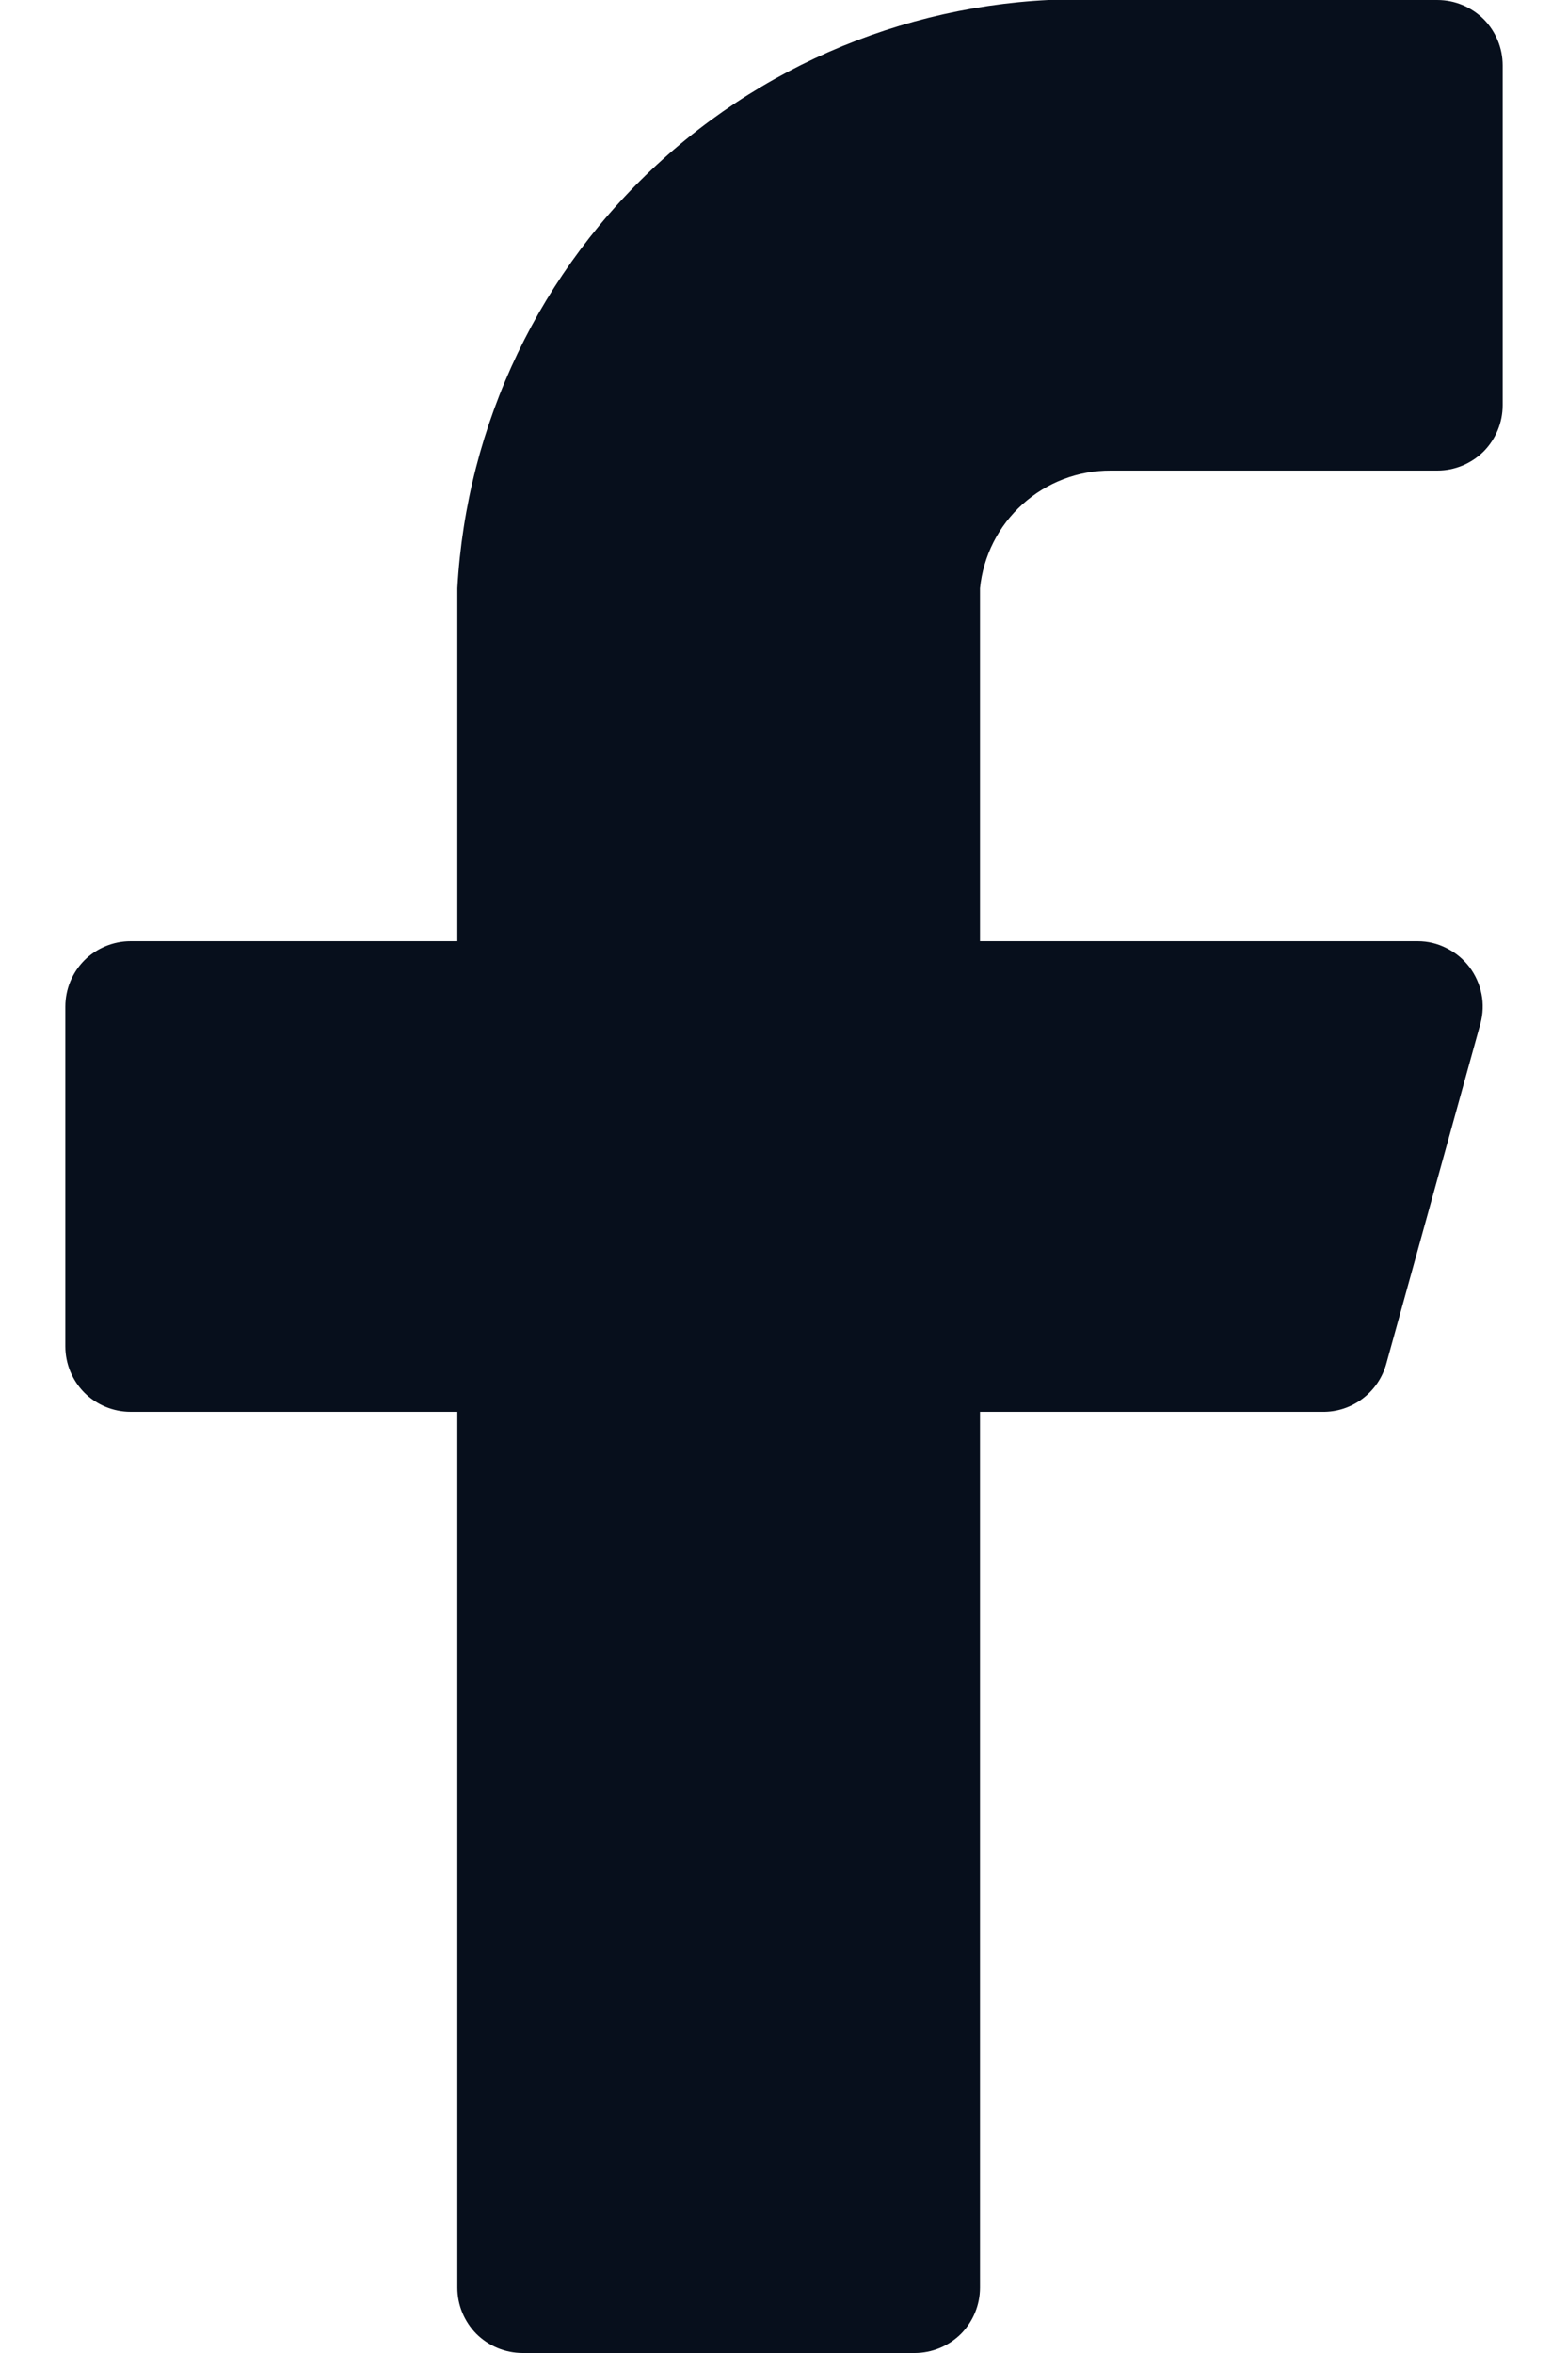 <svg width="12" height="18" viewBox="0 0 12 18" fill="none" xmlns="http://www.w3.org/2000/svg">
<path d="M11.5 0.5C11.5 0.367 11.447 0.24 11.354 0.146C11.26 0.053 11.133 5.3443e-05 11 5.3443e-05H8.5C7.241 -0.063 6.009 0.375 5.072 1.219C4.135 2.062 3.57 3.242 3.5 4.5V7.2H1C0.867 7.2 0.74 7.253 0.646 7.346C0.553 7.44 0.5 7.567 0.5 7.7V10.3C0.5 10.433 0.553 10.56 0.646 10.654C0.74 10.747 0.867 10.8 1 10.8H3.5V17.5C3.5 17.633 3.553 17.76 3.646 17.854C3.74 17.947 3.867 18 4 18H7C7.133 18 7.26 17.947 7.354 17.854C7.447 17.76 7.5 17.633 7.5 17.5V10.8H10.12C10.231 10.802 10.34 10.766 10.428 10.699C10.517 10.632 10.581 10.537 10.61 10.43L11.33 7.83C11.35 7.756 11.353 7.679 11.338 7.604C11.323 7.529 11.291 7.458 11.245 7.397C11.198 7.336 11.139 7.287 11.07 7.253C11.002 7.218 10.927 7.2 10.85 7.2H7.5V4.5C7.525 4.253 7.641 4.023 7.826 3.857C8.011 3.69 8.251 3.599 8.5 3.6H11C11.133 3.6 11.26 3.547 11.354 3.454C11.447 3.36 11.5 3.233 11.5 3.1V0.5Z" fill="#070F1C"/>
</svg>
